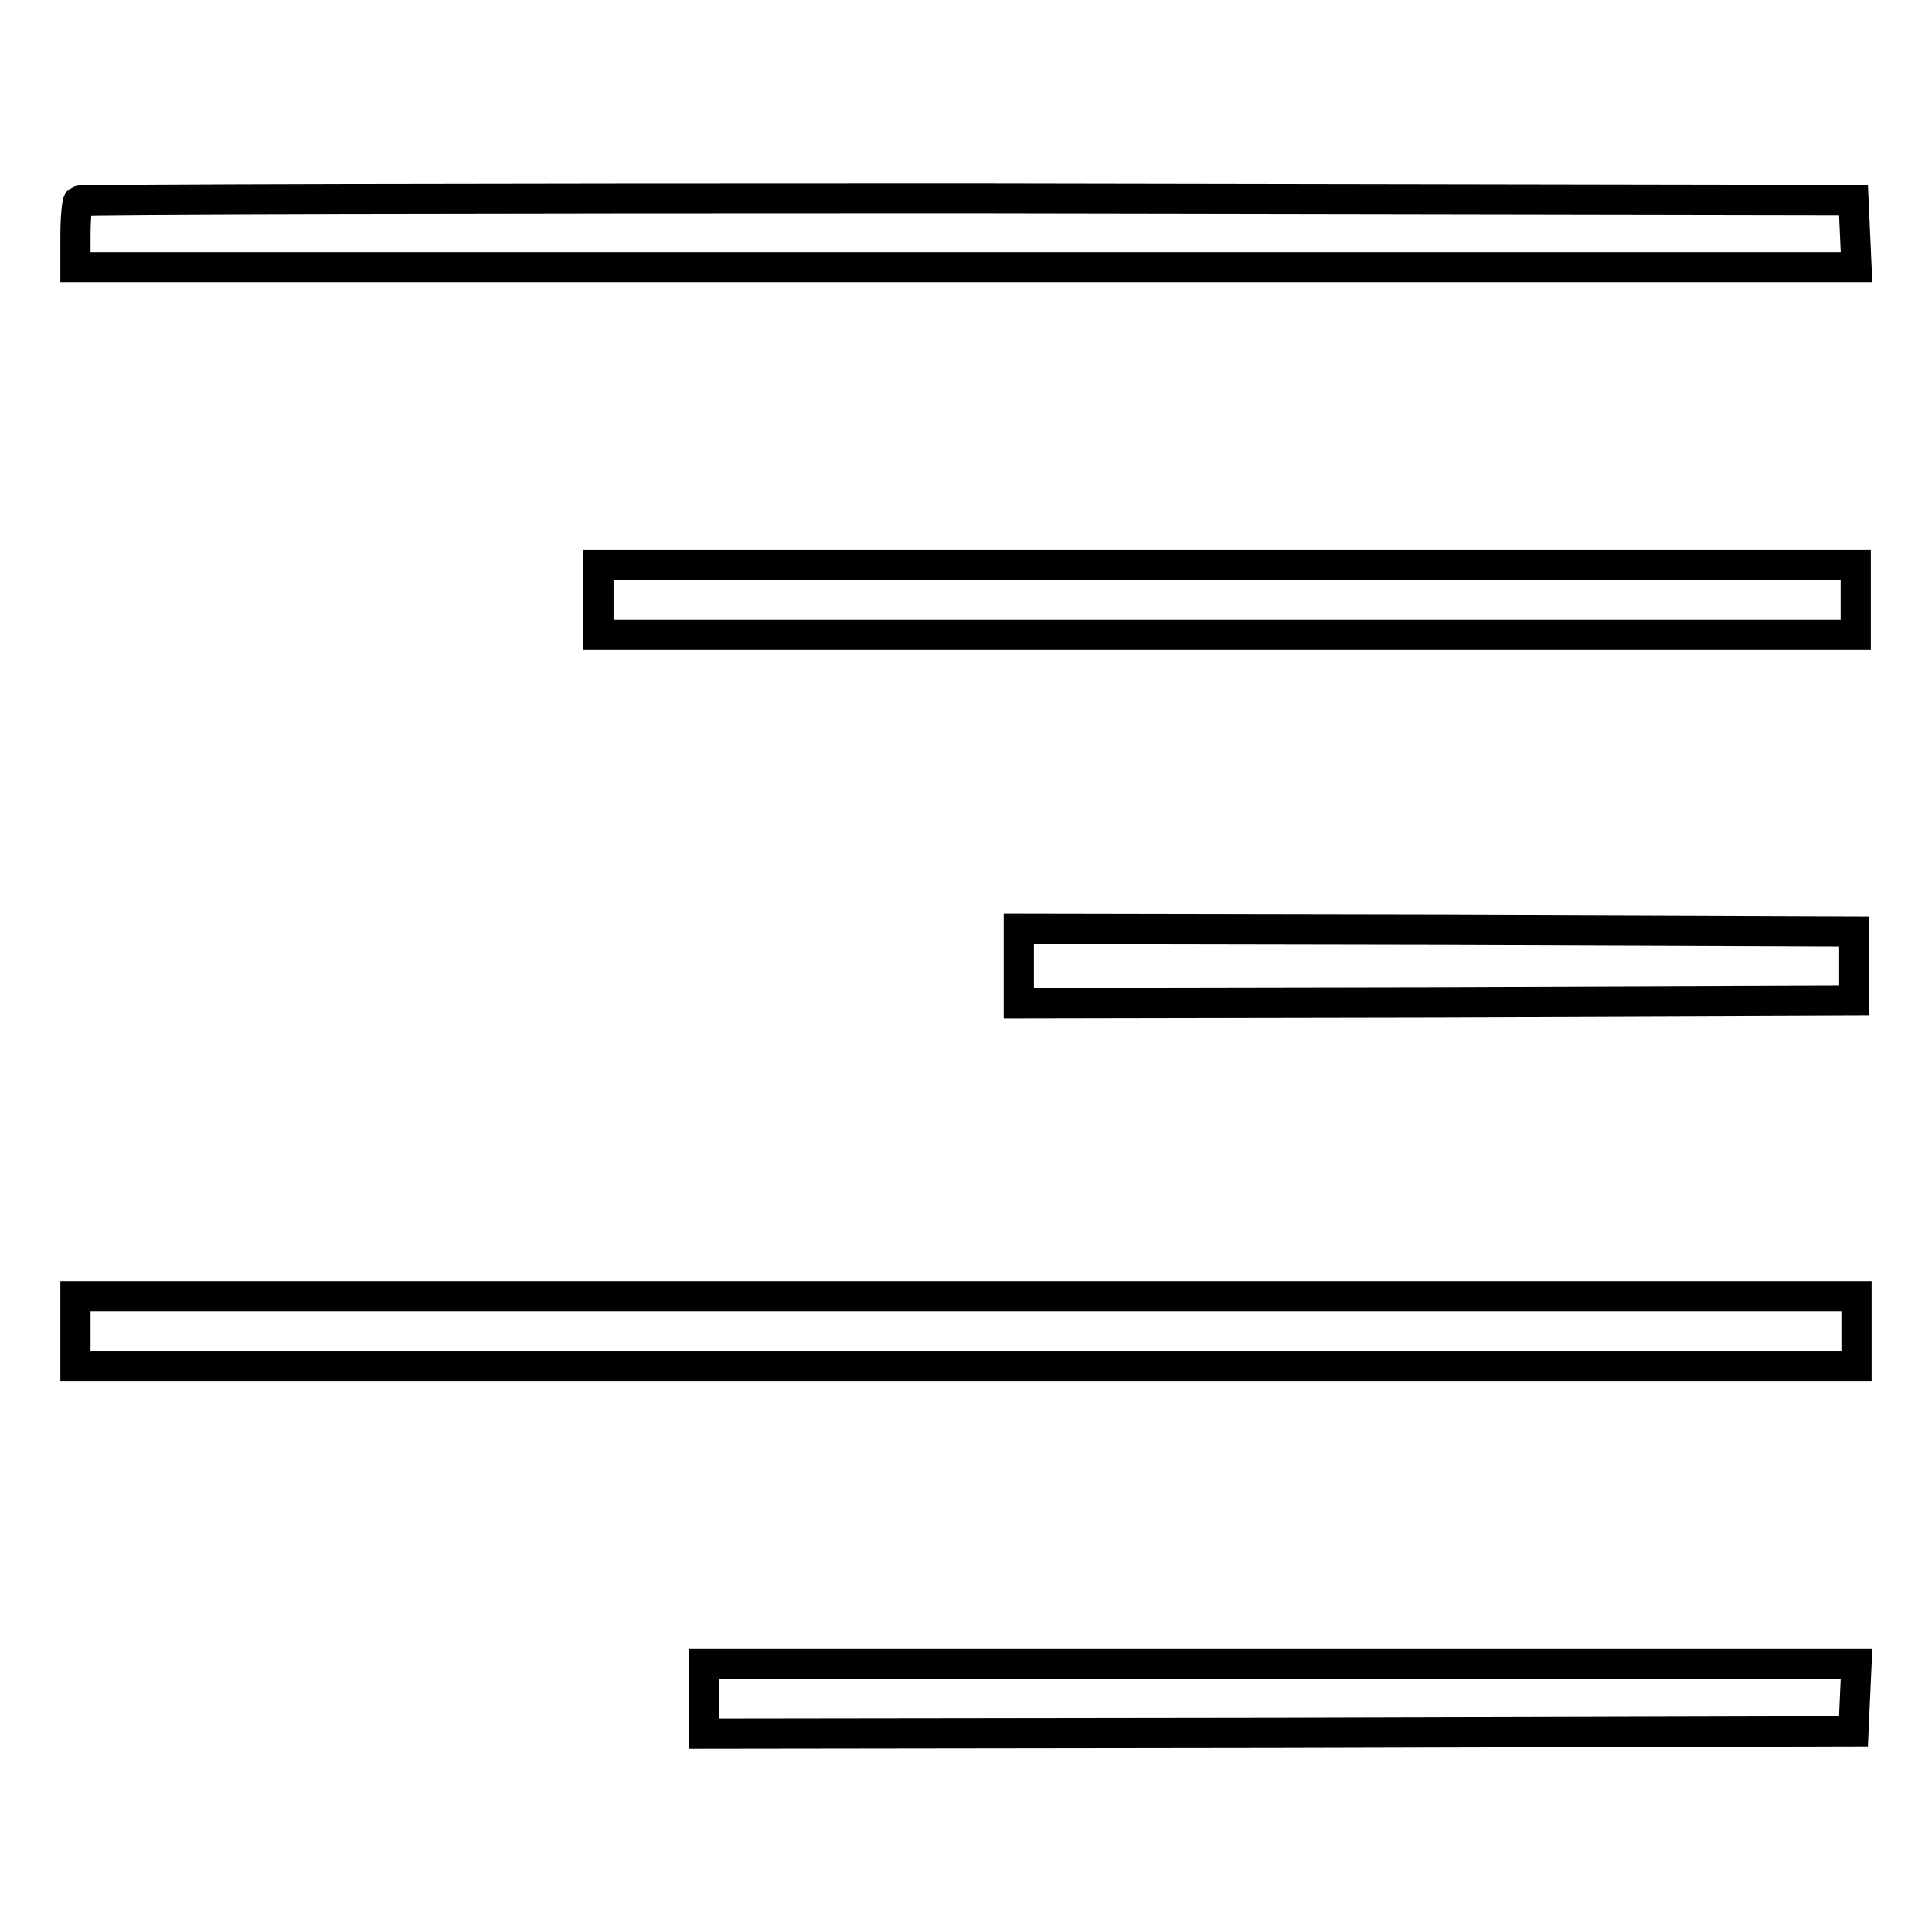 <?xml version="1.0" encoding="utf-8"?>
<!-- Svg Vector Icons : http://www.onlinewebfonts.com/icon -->
<!DOCTYPE svg PUBLIC "-//W3C//DTD SVG 1.1//EN" "http://www.w3.org/Graphics/SVG/1.1/DTD/svg11.dtd">
<svg version="1.1" xmlns="http://www.w3.org/2000/svg" xmlns:xlink="http://www.w3.org/1999/xlink" x="0px" y="0px" viewBox="0 0 256 256" enable-background="new 0 0 256 256" xml:space="preserve">
<g><g><g><path stroke-width="4" fill-opacity="0" stroke="#000000"  d="M10.4,26.6c-0.2,0.2-0.4,2.3-0.4,4.6v4.2h118h118l-0.2-4.5l-0.2-4.4l-117.5-0.2C63.6,26.3,10.5,26.4,10.4,26.6z"/><path stroke-width="4" fill-opacity="0" stroke="#000000"  d="M79.3,79.5v4.6h83.3h83.3v-4.6v-4.6h-83.3H79.3V79.5z"/><path stroke-width="4" fill-opacity="0" stroke="#000000"  d="M135,128v4.9l55.4-0.1l55.3-0.2V128v-4.6l-55.3-0.2l-55.4-0.1V128z"/><path stroke-width="4" fill-opacity="0" stroke="#000000"  d="M10,176.4v4.6h118h118v-4.6v-4.6H128H10V176.4z"/><path stroke-width="4" fill-opacity="0" stroke="#000000"  d="M93.3,225.1v4.6l76.2-0.1l76.1-0.2l0.2-4.5l0.2-4.4h-76.4H93.3V225.1z"/></g></g></g>
</svg>